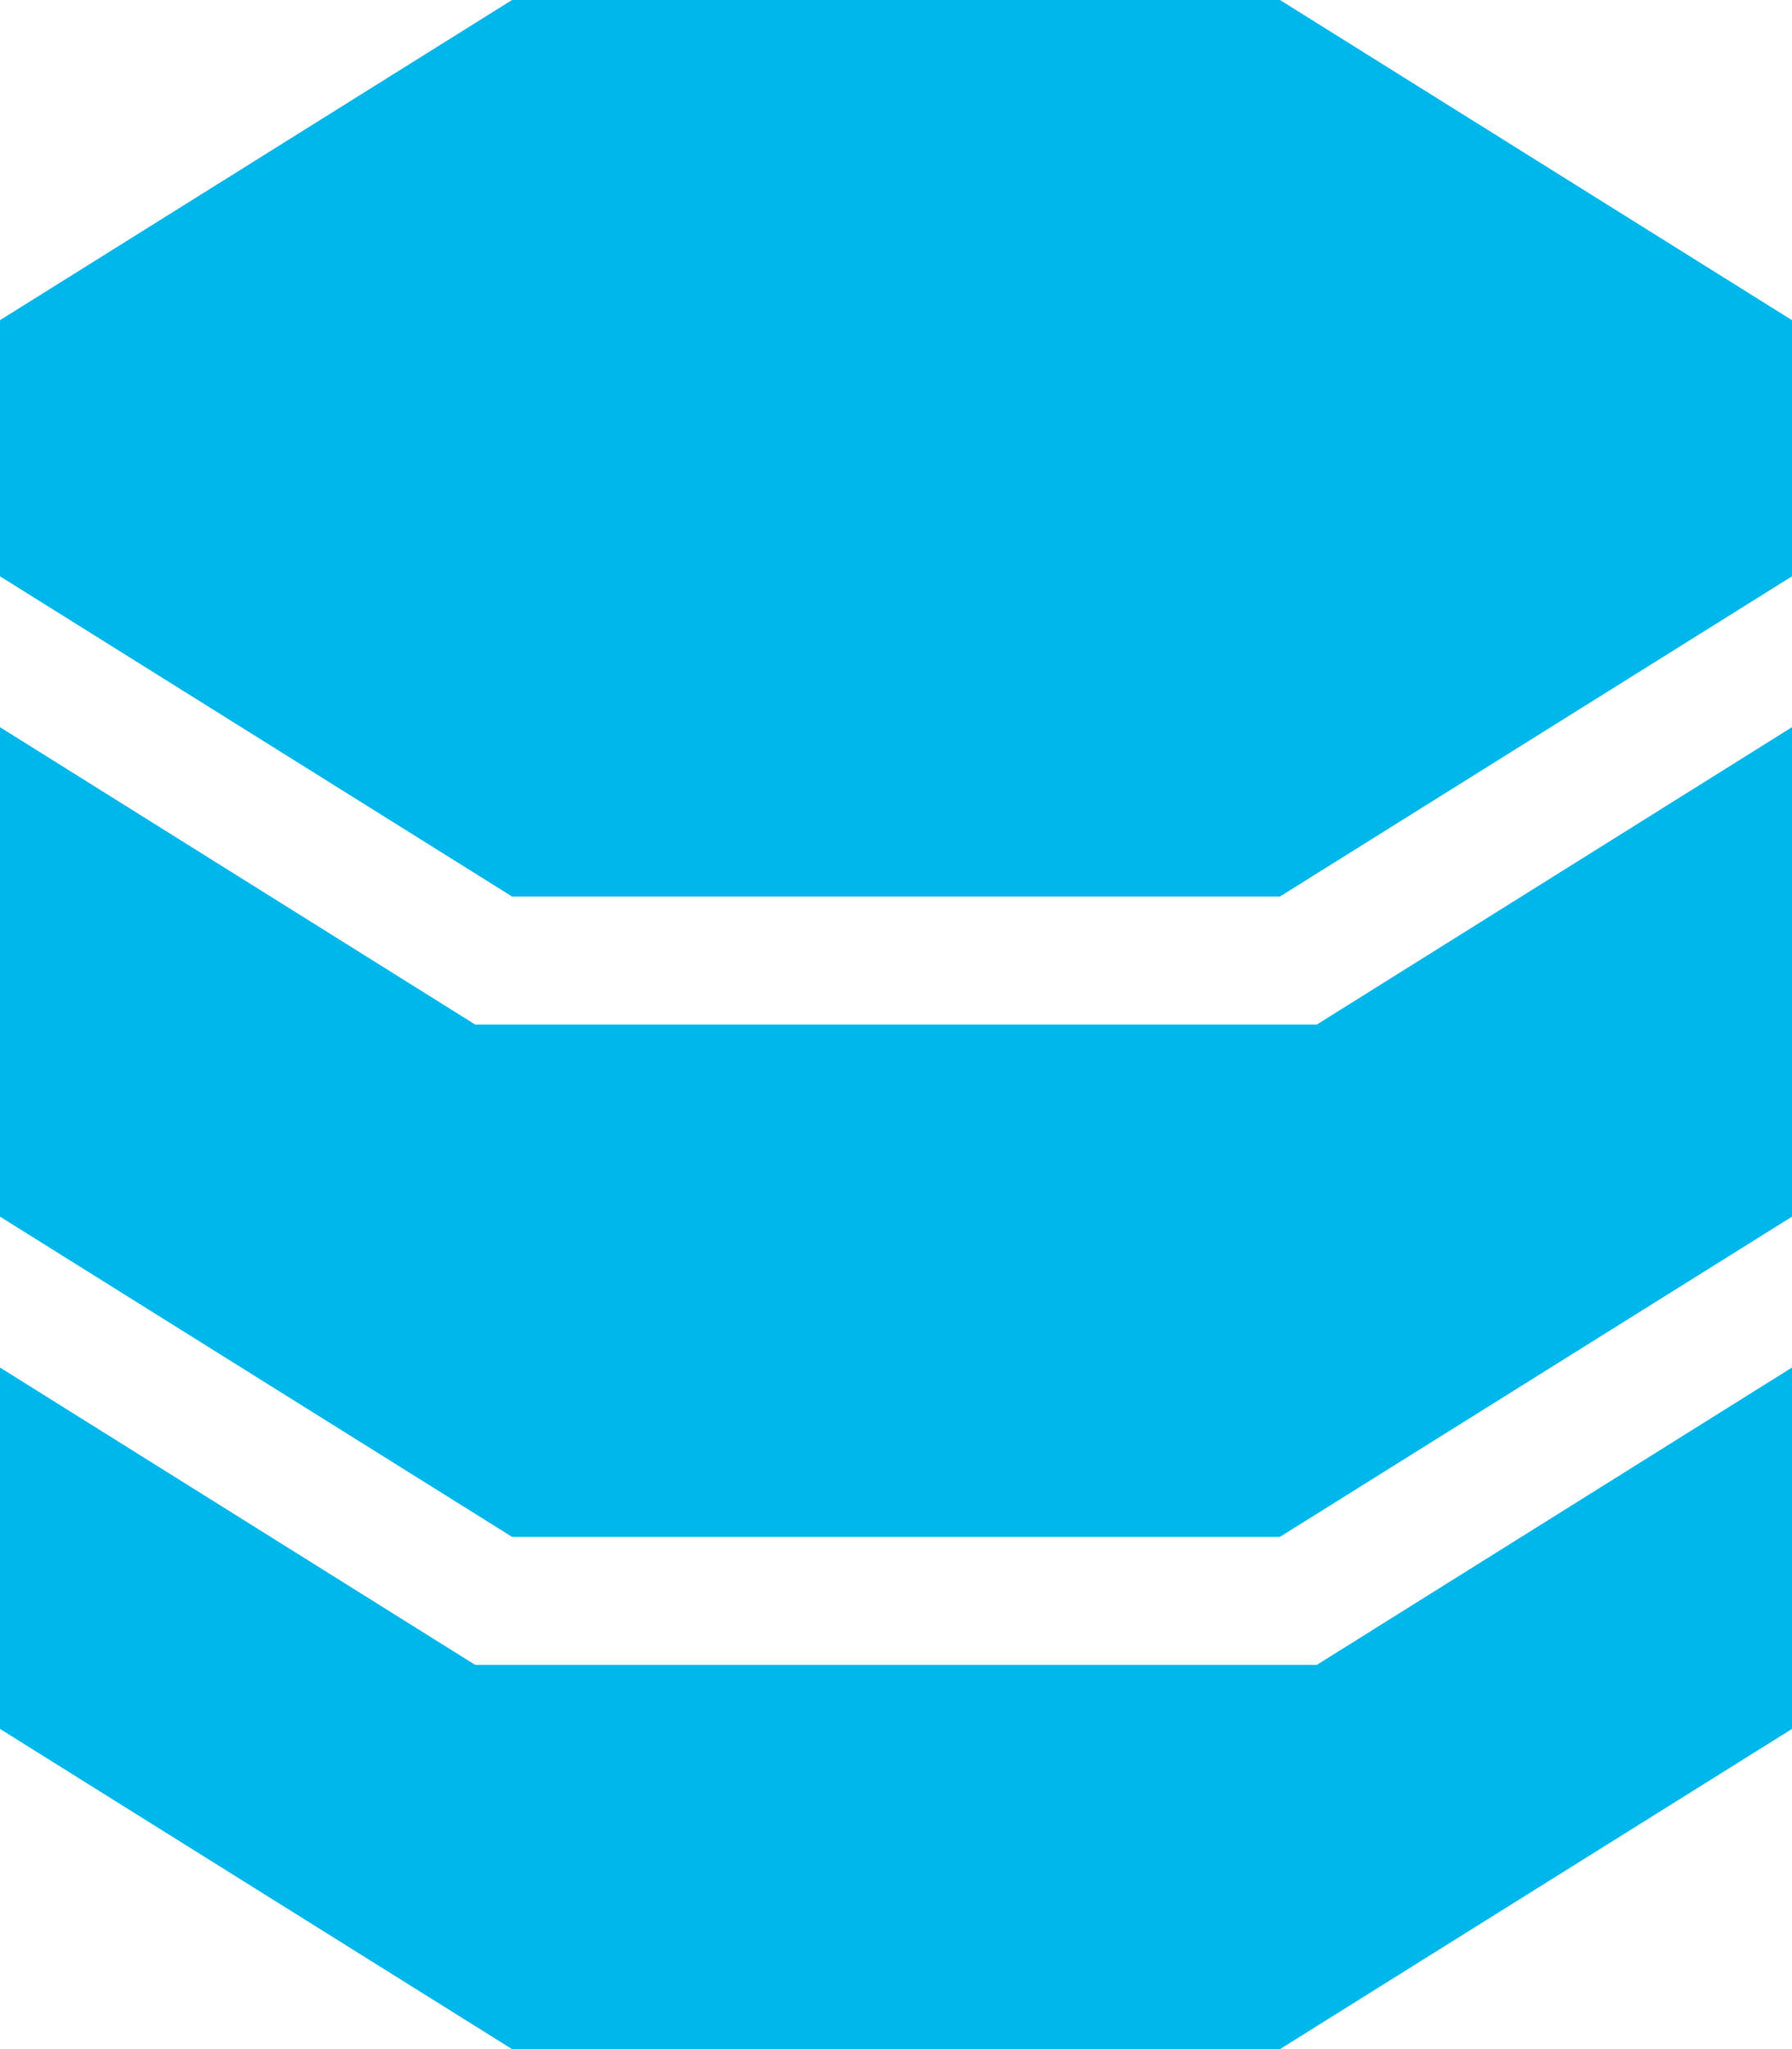 <?xml version="1.0" encoding="utf-8"?>
<!-- Generator: Adobe Illustrator 27.2.0, SVG Export Plug-In . SVG Version: 6.00 Build 0)  -->
<svg version="1.1" id="Layer_1" xmlns="http://www.w3.org/2000/svg" xmlns:xlink="http://www.w3.org/1999/xlink" x="0px" y="0px"
	 viewBox="0 0 448 512" style="enable-background:new 0 0 448 512;" xml:space="preserve">
<style type="text/css">
	.st0{fill:#00B7EB;}
</style>
<path class="st0" d="M448,80v32v16v16l-128,80H128L0,144v-16v-16V80L128,0h192L448,80z M0,432v-90.3L118.8,416h210.4L448,341.7V432
	l-128,80H128L0,432z M448,288v16l-128,80H128L0,304v-16V181.7L118.8,256h210.4L448,181.7V288z"/>
</svg>
